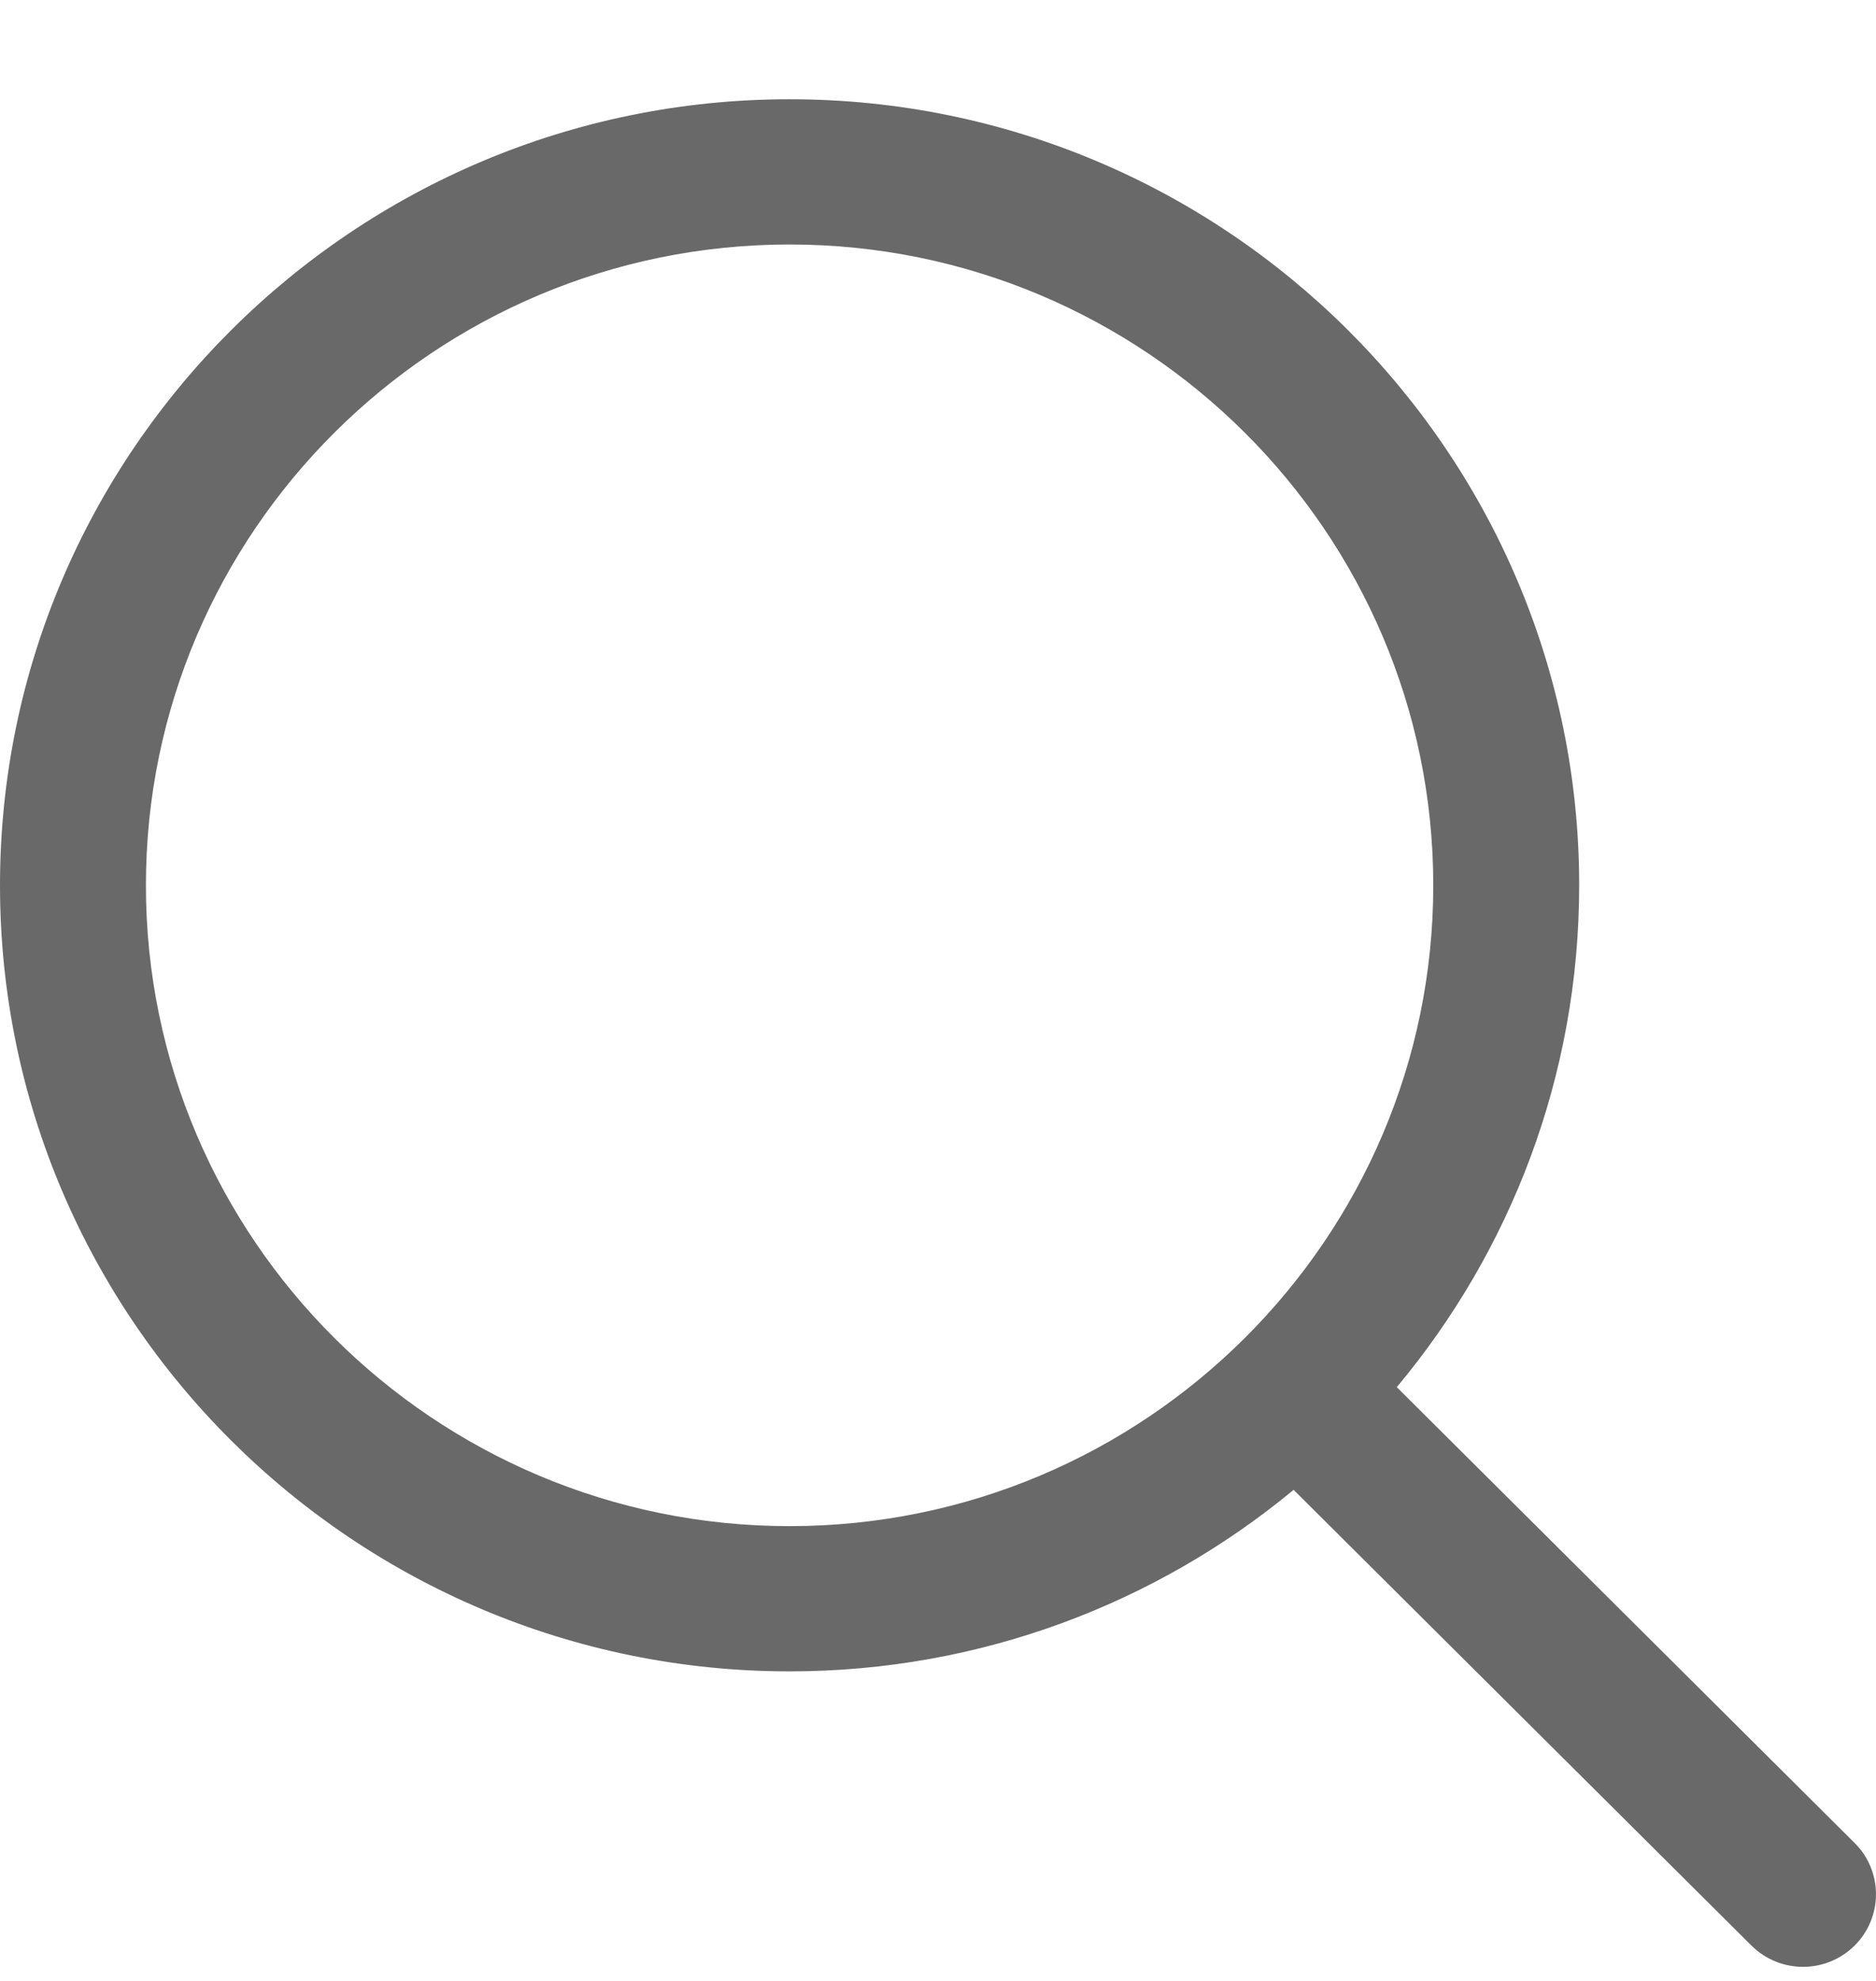 <svg width="18" height="19" viewBox="0 0 18 19" fill="none" xmlns="http://www.w3.org/2000/svg">
<path d="M17.795 17.677L13.402 13.305C14.494 11.998 15.152 10.32 15.152 8.492C15.152 4.335 11.753 0.952 7.576 0.952C3.399 0.952 0 4.335 0 8.492C0 12.649 3.399 16.031 7.576 16.031C9.413 16.031 11.099 15.376 12.412 14.29L16.805 18.661C16.942 18.797 17.121 18.865 17.3 18.865C17.479 18.865 17.658 18.797 17.795 18.661C18.068 18.389 18.068 17.948 17.795 17.677ZM1.4 8.492C1.4 5.103 4.17 2.345 7.576 2.345C10.982 2.345 13.752 5.103 13.752 8.492C13.752 11.881 10.982 14.638 7.576 14.638C4.17 14.638 1.4 11.881 1.4 8.492Z" fill="#696969"/>
</svg>
